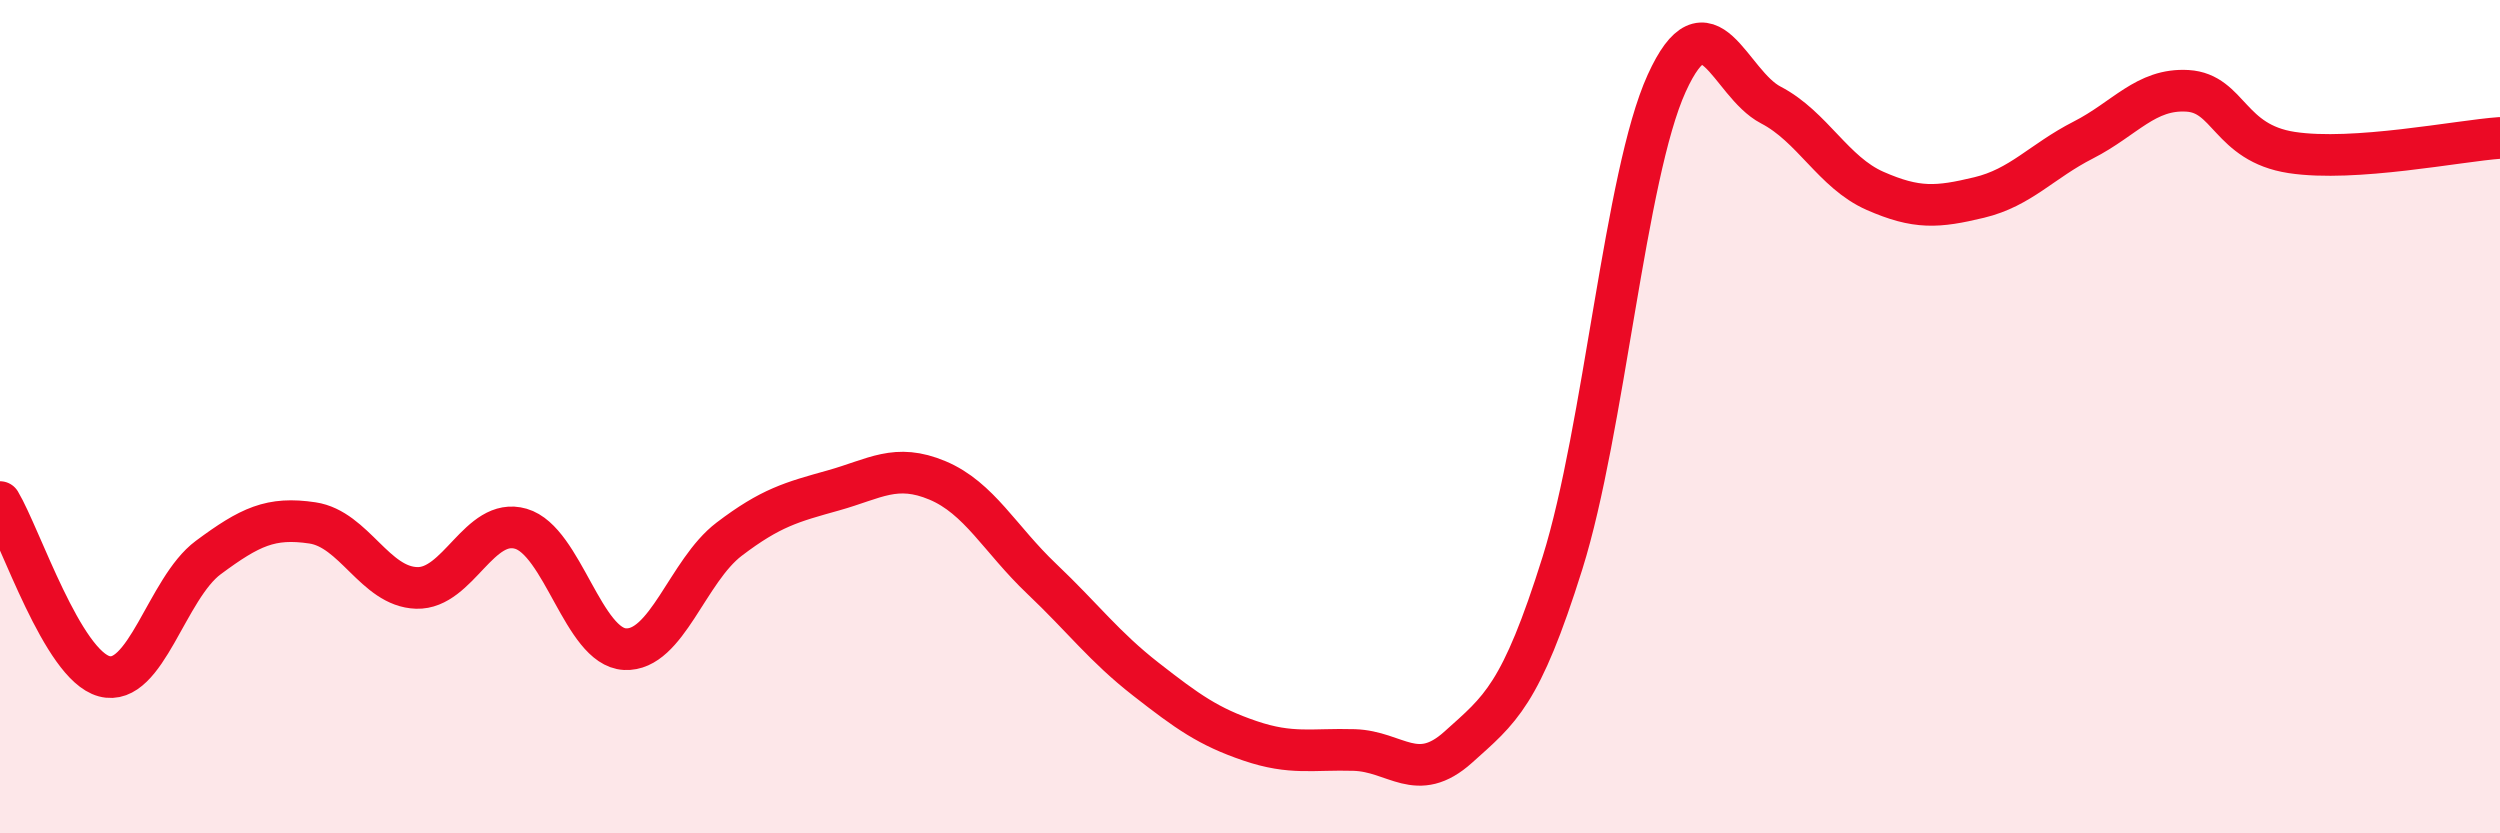
    <svg width="60" height="20" viewBox="0 0 60 20" xmlns="http://www.w3.org/2000/svg">
      <path
        d="M 0,12.05 C 0.5,12.89 1.5,15.96 2.5,16.23 C 3.5,16.5 4,14.12 5,13.38 C 6,12.64 6.5,12.4 7.5,12.55 C 8.5,12.7 9,14.08 10,14.11 C 11,14.14 11.5,12.4 12.5,12.69 C 13.5,12.98 14,15.53 15,15.58 C 16,15.63 16.5,13.7 17.5,12.94 C 18.5,12.18 19,12.05 20,11.77 C 21,11.49 21.5,11.11 22.5,11.53 C 23.5,11.95 24,12.94 25,13.89 C 26,14.84 26.5,15.52 27.5,16.3 C 28.5,17.08 29,17.44 30,17.78 C 31,18.12 31.5,17.97 32.5,18 C 33.5,18.03 34,18.83 35,17.93 C 36,17.03 36.5,16.7 37.5,13.51 C 38.5,10.32 39,4.2 40,2 C 41,-0.2 41.5,2 42.5,2.52 C 43.5,3.04 44,4.14 45,4.58 C 46,5.02 46.5,4.98 47.5,4.74 C 48.5,4.5 49,3.87 50,3.36 C 51,2.85 51.5,2.12 52.5,2.18 C 53.5,2.24 53.5,3.43 55,3.66 C 56.5,3.89 59,3.38 60,3.31L60 20L0 20Z"
        fill="#EB0A25"
        opacity="0.1"
        stroke-linecap="round"
        stroke-linejoin="round"
      />
      <path
        d="M 0,12.05 C 0.5,12.89 1.5,15.96 2.5,16.23 C 3.5,16.5 4,14.12 5,13.38 C 6,12.64 6.5,12.4 7.5,12.55 C 8.5,12.7 9,14.08 10,14.11 C 11,14.14 11.5,12.4 12.5,12.69 C 13.5,12.98 14,15.53 15,15.58 C 16,15.63 16.5,13.7 17.5,12.94 C 18.5,12.18 19,12.05 20,11.77 C 21,11.49 21.5,11.11 22.5,11.53 C 23.5,11.95 24,12.94 25,13.89 C 26,14.84 26.5,15.52 27.5,16.3 C 28.5,17.08 29,17.44 30,17.78 C 31,18.12 31.5,17.97 32.5,18 C 33.5,18.03 34,18.83 35,17.93 C 36,17.03 36.5,16.7 37.5,13.51 C 38.5,10.32 39,4.2 40,2 C 41,-0.2 41.5,2 42.5,2.52 C 43.5,3.04 44,4.14 45,4.58 C 46,5.02 46.5,4.98 47.5,4.74 C 48.5,4.5 49,3.87 50,3.36 C 51,2.85 51.5,2.12 52.5,2.18 C 53.5,2.24 53.5,3.43 55,3.66 C 56.5,3.89 59,3.38 60,3.31"
        stroke="#EB0A25"
        stroke-width="1"
        fill="none"
        stroke-linecap="round"
        stroke-linejoin="round"
      />
    </svg>
  